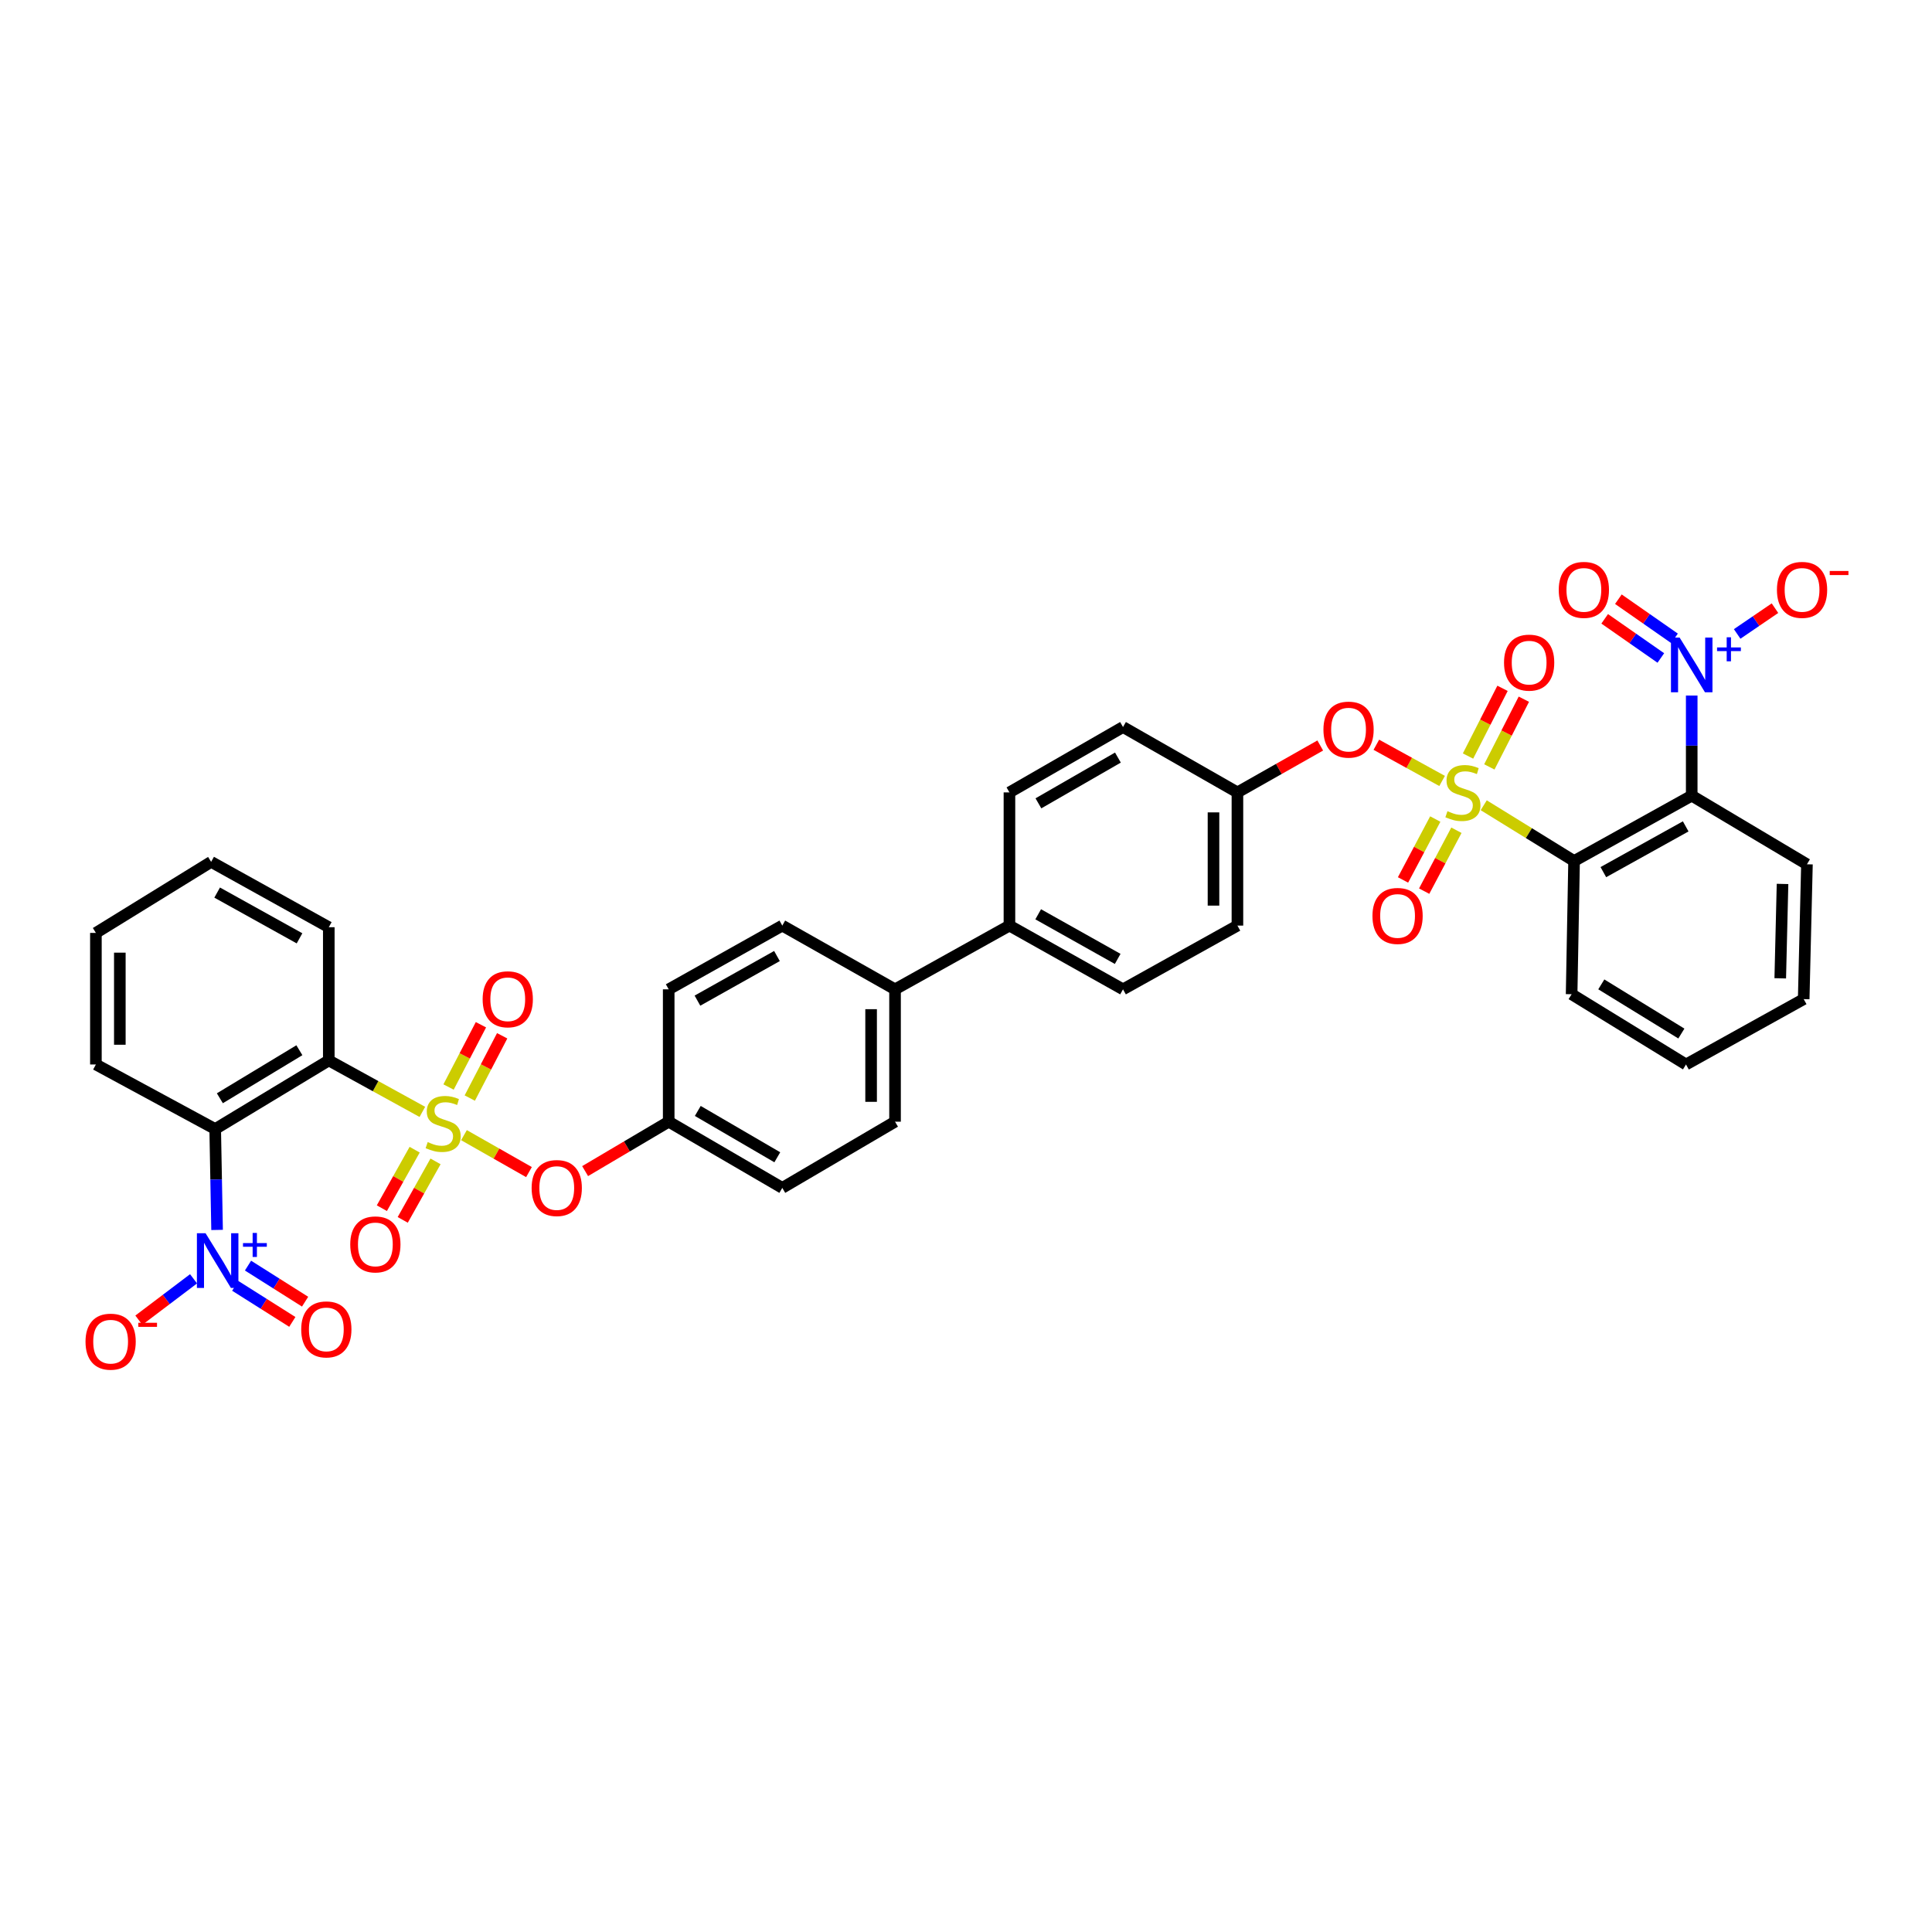 <?xml version='1.0' encoding='iso-8859-1'?>
<svg version='1.1' baseProfile='full'
              xmlns='http://www.w3.org/2000/svg'
                      xmlns:rdkit='http://www.rdkit.org/xml'
                      xmlns:xlink='http://www.w3.org/1999/xlink'
                  xml:space='preserve'
width='1000px' height='1000px' viewBox='0 0 1000 1000'>
<!-- END OF HEADER -->
<rect style='opacity:1.0;fill:#FFFFFF;stroke:none' width='1000' height='1000' x='0' y='0'> </rect>
<path class='bond-2' d='M 767.974,416.795 L 791.357,431.229' style='fill:none;fill-rule:evenodd;stroke:#CCCC00;stroke-width:6px;stroke-linecap:butt;stroke-linejoin:miter;stroke-opacity:1' />
<path class='bond-2' d='M 791.357,431.229 L 814.741,445.663' style='fill:none;fill-rule:evenodd;stroke:#000000;stroke-width:6px;stroke-linecap:butt;stroke-linejoin:miter;stroke-opacity:1' />
<path class='bond-7' d='M 746.434,404.22 L 729.412,394.852' style='fill:none;fill-rule:evenodd;stroke:#CCCC00;stroke-width:6px;stroke-linecap:butt;stroke-linejoin:miter;stroke-opacity:1' />
<path class='bond-7' d='M 729.412,394.852 L 712.39,385.484' style='fill:none;fill-rule:evenodd;stroke:#FF0000;stroke-width:6px;stroke-linecap:butt;stroke-linejoin:miter;stroke-opacity:1' />
<path class='bond-9' d='M 742.892,423.935 L 734.545,439.695' style='fill:none;fill-rule:evenodd;stroke:#CCCC00;stroke-width:6px;stroke-linecap:butt;stroke-linejoin:miter;stroke-opacity:1' />
<path class='bond-9' d='M 734.545,439.695 L 726.198,455.455' style='fill:none;fill-rule:evenodd;stroke:#FF0000;stroke-width:6px;stroke-linecap:butt;stroke-linejoin:miter;stroke-opacity:1' />
<path class='bond-9' d='M 753.839,429.732 L 745.492,445.492' style='fill:none;fill-rule:evenodd;stroke:#CCCC00;stroke-width:6px;stroke-linecap:butt;stroke-linejoin:miter;stroke-opacity:1' />
<path class='bond-9' d='M 745.492,445.492 L 737.145,461.252' style='fill:none;fill-rule:evenodd;stroke:#FF0000;stroke-width:6px;stroke-linecap:butt;stroke-linejoin:miter;stroke-opacity:1' />
<path class='bond-12' d='M 770.88,396.952 L 779.812,379.428' style='fill:none;fill-rule:evenodd;stroke:#CCCC00;stroke-width:6px;stroke-linecap:butt;stroke-linejoin:miter;stroke-opacity:1' />
<path class='bond-12' d='M 779.812,379.428 L 788.743,361.903' style='fill:none;fill-rule:evenodd;stroke:#FF0000;stroke-width:6px;stroke-linecap:butt;stroke-linejoin:miter;stroke-opacity:1' />
<path class='bond-12' d='M 759.844,391.327 L 768.775,373.803' style='fill:none;fill-rule:evenodd;stroke:#CCCC00;stroke-width:6px;stroke-linecap:butt;stroke-linejoin:miter;stroke-opacity:1' />
<path class='bond-12' d='M 768.775,373.803 L 777.707,356.278' style='fill:none;fill-rule:evenodd;stroke:#FF0000;stroke-width:6px;stroke-linecap:butt;stroke-linejoin:miter;stroke-opacity:1' />
<path class='bond-0' d='M 240.148,587.551 L 256.971,597.112' style='fill:none;fill-rule:evenodd;stroke:#CCCC00;stroke-width:6px;stroke-linecap:butt;stroke-linejoin:miter;stroke-opacity:1' />
<path class='bond-0' d='M 256.971,597.112 L 273.793,606.673' style='fill:none;fill-rule:evenodd;stroke:#FF0000;stroke-width:6px;stroke-linecap:butt;stroke-linejoin:miter;stroke-opacity:1' />
<path class='bond-1' d='M 218.609,575.507 L 194.395,562.19' style='fill:none;fill-rule:evenodd;stroke:#CCCC00;stroke-width:6px;stroke-linecap:butt;stroke-linejoin:miter;stroke-opacity:1' />
<path class='bond-1' d='M 194.395,562.19 L 170.182,548.873' style='fill:none;fill-rule:evenodd;stroke:#000000;stroke-width:6px;stroke-linecap:butt;stroke-linejoin:miter;stroke-opacity:1' />
<path class='bond-10' d='M 243.159,568.356 L 251.541,552.239' style='fill:none;fill-rule:evenodd;stroke:#CCCC00;stroke-width:6px;stroke-linecap:butt;stroke-linejoin:miter;stroke-opacity:1' />
<path class='bond-10' d='M 251.541,552.239 L 259.924,536.122' style='fill:none;fill-rule:evenodd;stroke:#FF0000;stroke-width:6px;stroke-linecap:butt;stroke-linejoin:miter;stroke-opacity:1' />
<path class='bond-10' d='M 232.169,562.64 L 240.552,546.523' style='fill:none;fill-rule:evenodd;stroke:#CCCC00;stroke-width:6px;stroke-linecap:butt;stroke-linejoin:miter;stroke-opacity:1' />
<path class='bond-10' d='M 240.552,546.523 L 248.935,530.407' style='fill:none;fill-rule:evenodd;stroke:#FF0000;stroke-width:6px;stroke-linecap:butt;stroke-linejoin:miter;stroke-opacity:1' />
<path class='bond-11' d='M 214.627,595.075 L 206.14,610.214' style='fill:none;fill-rule:evenodd;stroke:#CCCC00;stroke-width:6px;stroke-linecap:butt;stroke-linejoin:miter;stroke-opacity:1' />
<path class='bond-11' d='M 206.14,610.214 L 197.652,625.353' style='fill:none;fill-rule:evenodd;stroke:#FF0000;stroke-width:6px;stroke-linecap:butt;stroke-linejoin:miter;stroke-opacity:1' />
<path class='bond-11' d='M 225.432,601.132 L 216.944,616.272' style='fill:none;fill-rule:evenodd;stroke:#CCCC00;stroke-width:6px;stroke-linecap:butt;stroke-linejoin:miter;stroke-opacity:1' />
<path class='bond-11' d='M 216.944,616.272 L 208.457,631.411' style='fill:none;fill-rule:evenodd;stroke:#FF0000;stroke-width:6px;stroke-linecap:butt;stroke-linejoin:miter;stroke-opacity:1' />
<path class='bond-4' d='M 170.182,548.873 L 111.386,584.389' style='fill:none;fill-rule:evenodd;stroke:#000000;stroke-width:6px;stroke-linecap:butt;stroke-linejoin:miter;stroke-opacity:1' />
<path class='bond-4' d='M 154.958,543.598 L 113.801,568.459' style='fill:none;fill-rule:evenodd;stroke:#000000;stroke-width:6px;stroke-linecap:butt;stroke-linejoin:miter;stroke-opacity:1' />
<path class='bond-25' d='M 170.182,548.873 L 170.182,479.926' style='fill:none;fill-rule:evenodd;stroke:#000000;stroke-width:6px;stroke-linecap:butt;stroke-linejoin:miter;stroke-opacity:1' />
<path class='bond-3' d='M 814.741,445.663 L 875.629,411.833' style='fill:none;fill-rule:evenodd;stroke:#000000;stroke-width:6px;stroke-linecap:butt;stroke-linejoin:miter;stroke-opacity:1' />
<path class='bond-3' d='M 829.89,451.416 L 872.512,427.735' style='fill:none;fill-rule:evenodd;stroke:#000000;stroke-width:6px;stroke-linecap:butt;stroke-linejoin:miter;stroke-opacity:1' />
<path class='bond-26' d='M 814.741,445.663 L 813.467,514.609' style='fill:none;fill-rule:evenodd;stroke:#000000;stroke-width:6px;stroke-linecap:butt;stroke-linejoin:miter;stroke-opacity:1' />
<path class='bond-6' d='M 875.629,411.833 L 875.629,385.925' style='fill:none;fill-rule:evenodd;stroke:#000000;stroke-width:6px;stroke-linecap:butt;stroke-linejoin:miter;stroke-opacity:1' />
<path class='bond-6' d='M 875.629,385.925 L 875.629,360.018' style='fill:none;fill-rule:evenodd;stroke:#0000FF;stroke-width:6px;stroke-linecap:butt;stroke-linejoin:miter;stroke-opacity:1' />
<path class='bond-28' d='M 875.629,411.833 L 935.272,447.355' style='fill:none;fill-rule:evenodd;stroke:#000000;stroke-width:6px;stroke-linecap:butt;stroke-linejoin:miter;stroke-opacity:1' />
<path class='bond-5' d='M 111.386,584.389 L 111.874,610.501' style='fill:none;fill-rule:evenodd;stroke:#000000;stroke-width:6px;stroke-linecap:butt;stroke-linejoin:miter;stroke-opacity:1' />
<path class='bond-5' d='M 111.874,610.501 L 112.362,636.613' style='fill:none;fill-rule:evenodd;stroke:#0000FF;stroke-width:6px;stroke-linecap:butt;stroke-linejoin:miter;stroke-opacity:1' />
<path class='bond-27' d='M 111.386,584.389 L 49.637,550.972' style='fill:none;fill-rule:evenodd;stroke:#000000;stroke-width:6px;stroke-linecap:butt;stroke-linejoin:miter;stroke-opacity:1' />
<path class='bond-14' d='M 100.182,661.909 L 86.024,672.615' style='fill:none;fill-rule:evenodd;stroke:#0000FF;stroke-width:6px;stroke-linecap:butt;stroke-linejoin:miter;stroke-opacity:1' />
<path class='bond-14' d='M 86.024,672.615 L 71.866,683.321' style='fill:none;fill-rule:evenodd;stroke:#FF0000;stroke-width:6px;stroke-linecap:butt;stroke-linejoin:miter;stroke-opacity:1' />
<path class='bond-15' d='M 121.754,665.547 L 136.529,674.882' style='fill:none;fill-rule:evenodd;stroke:#0000FF;stroke-width:6px;stroke-linecap:butt;stroke-linejoin:miter;stroke-opacity:1' />
<path class='bond-15' d='M 136.529,674.882 L 151.304,684.216' style='fill:none;fill-rule:evenodd;stroke:#FF0000;stroke-width:6px;stroke-linecap:butt;stroke-linejoin:miter;stroke-opacity:1' />
<path class='bond-15' d='M 128.37,655.075 L 143.145,664.41' style='fill:none;fill-rule:evenodd;stroke:#0000FF;stroke-width:6px;stroke-linecap:butt;stroke-linejoin:miter;stroke-opacity:1' />
<path class='bond-15' d='M 143.145,664.41 L 157.92,673.744' style='fill:none;fill-rule:evenodd;stroke:#FF0000;stroke-width:6px;stroke-linecap:butt;stroke-linejoin:miter;stroke-opacity:1' />
<path class='bond-13' d='M 899.155,328.129 L 908.939,321.46' style='fill:none;fill-rule:evenodd;stroke:#0000FF;stroke-width:6px;stroke-linecap:butt;stroke-linejoin:miter;stroke-opacity:1' />
<path class='bond-13' d='M 908.939,321.46 L 918.723,314.791' style='fill:none;fill-rule:evenodd;stroke:#FF0000;stroke-width:6px;stroke-linecap:butt;stroke-linejoin:miter;stroke-opacity:1' />
<path class='bond-16' d='M 866.73,330.41 L 852.2,320.277' style='fill:none;fill-rule:evenodd;stroke:#0000FF;stroke-width:6px;stroke-linecap:butt;stroke-linejoin:miter;stroke-opacity:1' />
<path class='bond-16' d='M 852.2,320.277 L 837.67,310.144' style='fill:none;fill-rule:evenodd;stroke:#FF0000;stroke-width:6px;stroke-linecap:butt;stroke-linejoin:miter;stroke-opacity:1' />
<path class='bond-16' d='M 859.645,340.57 L 845.115,330.437' style='fill:none;fill-rule:evenodd;stroke:#0000FF;stroke-width:6px;stroke-linecap:butt;stroke-linejoin:miter;stroke-opacity:1' />
<path class='bond-16' d='M 845.115,330.437 L 830.585,320.305' style='fill:none;fill-rule:evenodd;stroke:#FF0000;stroke-width:6px;stroke-linecap:butt;stroke-linejoin:miter;stroke-opacity:1' />
<path class='bond-24' d='M 683.355,385.868 L 661.923,398.008' style='fill:none;fill-rule:evenodd;stroke:#FF0000;stroke-width:6px;stroke-linecap:butt;stroke-linejoin:miter;stroke-opacity:1' />
<path class='bond-24' d='M 661.923,398.008 L 640.491,410.147' style='fill:none;fill-rule:evenodd;stroke:#000000;stroke-width:6px;stroke-linecap:butt;stroke-linejoin:miter;stroke-opacity:1' />
<path class='bond-8' d='M 302.857,606.164 L 324.487,593.374' style='fill:none;fill-rule:evenodd;stroke:#FF0000;stroke-width:6px;stroke-linecap:butt;stroke-linejoin:miter;stroke-opacity:1' />
<path class='bond-8' d='M 324.487,593.374 L 346.117,580.583' style='fill:none;fill-rule:evenodd;stroke:#000000;stroke-width:6px;stroke-linecap:butt;stroke-linejoin:miter;stroke-opacity:1' />
<path class='bond-17' d='M 463.27,512.077 L 522.486,479.087' style='fill:none;fill-rule:evenodd;stroke:#000000;stroke-width:6px;stroke-linecap:butt;stroke-linejoin:miter;stroke-opacity:1' />
<path class='bond-19' d='M 463.27,512.077 L 463.27,580.583' style='fill:none;fill-rule:evenodd;stroke:#000000;stroke-width:6px;stroke-linecap:butt;stroke-linejoin:miter;stroke-opacity:1' />
<path class='bond-19' d='M 450.883,522.353 L 450.883,570.307' style='fill:none;fill-rule:evenodd;stroke:#000000;stroke-width:6px;stroke-linecap:butt;stroke-linejoin:miter;stroke-opacity:1' />
<path class='bond-21' d='M 463.27,512.077 L 404.914,479.087' style='fill:none;fill-rule:evenodd;stroke:#000000;stroke-width:6px;stroke-linecap:butt;stroke-linejoin:miter;stroke-opacity:1' />
<path class='bond-18' d='M 522.486,479.087 L 581.268,512.077' style='fill:none;fill-rule:evenodd;stroke:#000000;stroke-width:6px;stroke-linecap:butt;stroke-linejoin:miter;stroke-opacity:1' />
<path class='bond-18' d='M 537.365,473.233 L 578.513,496.326' style='fill:none;fill-rule:evenodd;stroke:#000000;stroke-width:6px;stroke-linecap:butt;stroke-linejoin:miter;stroke-opacity:1' />
<path class='bond-37' d='M 522.486,479.087 L 522.486,410.147' style='fill:none;fill-rule:evenodd;stroke:#000000;stroke-width:6px;stroke-linecap:butt;stroke-linejoin:miter;stroke-opacity:1' />
<path class='bond-29' d='M 463.27,580.583 L 404.914,614.847' style='fill:none;fill-rule:evenodd;stroke:#000000;stroke-width:6px;stroke-linecap:butt;stroke-linejoin:miter;stroke-opacity:1' />
<path class='bond-20' d='M 581.268,512.077 L 640.491,479.087' style='fill:none;fill-rule:evenodd;stroke:#000000;stroke-width:6px;stroke-linecap:butt;stroke-linejoin:miter;stroke-opacity:1' />
<path class='bond-31' d='M 404.914,479.087 L 346.117,512.077' style='fill:none;fill-rule:evenodd;stroke:#000000;stroke-width:6px;stroke-linecap:butt;stroke-linejoin:miter;stroke-opacity:1' />
<path class='bond-31' d='M 402.155,494.838 L 360.998,517.931' style='fill:none;fill-rule:evenodd;stroke:#000000;stroke-width:6px;stroke-linecap:butt;stroke-linejoin:miter;stroke-opacity:1' />
<path class='bond-22' d='M 522.486,410.147 L 581.268,376.31' style='fill:none;fill-rule:evenodd;stroke:#000000;stroke-width:6px;stroke-linecap:butt;stroke-linejoin:miter;stroke-opacity:1' />
<path class='bond-22' d='M 537.483,415.806 L 578.631,392.121' style='fill:none;fill-rule:evenodd;stroke:#000000;stroke-width:6px;stroke-linecap:butt;stroke-linejoin:miter;stroke-opacity:1' />
<path class='bond-23' d='M 346.117,580.583 L 346.117,512.077' style='fill:none;fill-rule:evenodd;stroke:#000000;stroke-width:6px;stroke-linecap:butt;stroke-linejoin:miter;stroke-opacity:1' />
<path class='bond-39' d='M 346.117,580.583 L 404.914,614.847' style='fill:none;fill-rule:evenodd;stroke:#000000;stroke-width:6px;stroke-linecap:butt;stroke-linejoin:miter;stroke-opacity:1' />
<path class='bond-39' d='M 361.173,575.021 L 402.331,599.005' style='fill:none;fill-rule:evenodd;stroke:#000000;stroke-width:6px;stroke-linecap:butt;stroke-linejoin:miter;stroke-opacity:1' />
<path class='bond-30' d='M 640.491,410.147 L 581.268,376.31' style='fill:none;fill-rule:evenodd;stroke:#000000;stroke-width:6px;stroke-linecap:butt;stroke-linejoin:miter;stroke-opacity:1' />
<path class='bond-32' d='M 640.491,410.147 L 640.491,479.087' style='fill:none;fill-rule:evenodd;stroke:#000000;stroke-width:6px;stroke-linecap:butt;stroke-linejoin:miter;stroke-opacity:1' />
<path class='bond-32' d='M 628.105,420.488 L 628.105,468.746' style='fill:none;fill-rule:evenodd;stroke:#000000;stroke-width:6px;stroke-linecap:butt;stroke-linejoin:miter;stroke-opacity:1' />
<path class='bond-34' d='M 170.182,479.926 L 109.28,446.096' style='fill:none;fill-rule:evenodd;stroke:#000000;stroke-width:6px;stroke-linecap:butt;stroke-linejoin:miter;stroke-opacity:1' />
<path class='bond-34' d='M 155.032,485.68 L 112.4,461.999' style='fill:none;fill-rule:evenodd;stroke:#000000;stroke-width:6px;stroke-linecap:butt;stroke-linejoin:miter;stroke-opacity:1' />
<path class='bond-36' d='M 813.467,514.609 L 872.67,550.972' style='fill:none;fill-rule:evenodd;stroke:#000000;stroke-width:6px;stroke-linecap:butt;stroke-linejoin:miter;stroke-opacity:1' />
<path class='bond-36' d='M 828.831,509.509 L 870.272,534.962' style='fill:none;fill-rule:evenodd;stroke:#000000;stroke-width:6px;stroke-linecap:butt;stroke-linejoin:miter;stroke-opacity:1' />
<path class='bond-40' d='M 49.637,550.972 L 49.637,482.878' style='fill:none;fill-rule:evenodd;stroke:#000000;stroke-width:6px;stroke-linecap:butt;stroke-linejoin:miter;stroke-opacity:1' />
<path class='bond-40' d='M 62.024,540.758 L 62.024,493.092' style='fill:none;fill-rule:evenodd;stroke:#000000;stroke-width:6px;stroke-linecap:butt;stroke-linejoin:miter;stroke-opacity:1' />
<path class='bond-38' d='M 935.272,447.355 L 933.586,517.142' style='fill:none;fill-rule:evenodd;stroke:#000000;stroke-width:6px;stroke-linecap:butt;stroke-linejoin:miter;stroke-opacity:1' />
<path class='bond-38' d='M 922.636,457.524 L 921.455,506.375' style='fill:none;fill-rule:evenodd;stroke:#000000;stroke-width:6px;stroke-linecap:butt;stroke-linejoin:miter;stroke-opacity:1' />
<path class='bond-33' d='M 933.586,517.142 L 872.67,550.972' style='fill:none;fill-rule:evenodd;stroke:#000000;stroke-width:6px;stroke-linecap:butt;stroke-linejoin:miter;stroke-opacity:1' />
<path class='bond-35' d='M 109.28,446.096 L 49.637,482.878' style='fill:none;fill-rule:evenodd;stroke:#000000;stroke-width:6px;stroke-linecap:butt;stroke-linejoin:miter;stroke-opacity:1' />
<path  class='atom-0' d='M 749.203 419.867
Q 749.523 419.987, 750.843 420.547
Q 752.163 421.107, 753.603 421.467
Q 755.083 421.787, 756.523 421.787
Q 759.203 421.787, 760.763 420.507
Q 762.323 419.187, 762.323 416.907
Q 762.323 415.347, 761.523 414.387
Q 760.763 413.427, 759.563 412.907
Q 758.363 412.387, 756.363 411.787
Q 753.843 411.027, 752.323 410.307
Q 750.843 409.587, 749.763 408.067
Q 748.723 406.547, 748.723 403.987
Q 748.723 400.427, 751.123 398.227
Q 753.563 396.027, 758.363 396.027
Q 761.643 396.027, 765.363 397.587
L 764.443 400.667
Q 761.043 399.267, 758.483 399.267
Q 755.723 399.267, 754.203 400.427
Q 752.683 401.547, 752.723 403.507
Q 752.723 405.027, 753.483 405.947
Q 754.283 406.867, 755.403 407.387
Q 756.563 407.907, 758.483 408.507
Q 761.043 409.307, 762.563 410.107
Q 764.083 410.907, 765.163 412.547
Q 766.283 414.147, 766.283 416.907
Q 766.283 420.827, 763.643 422.947
Q 761.043 425.027, 756.683 425.027
Q 754.163 425.027, 752.243 424.467
Q 750.363 423.947, 748.123 423.027
L 749.203 419.867
' fill='#CCCC00'/>
<path  class='atom-1' d='M 221.378 591.15
Q 221.698 591.27, 223.018 591.83
Q 224.338 592.39, 225.778 592.75
Q 227.258 593.07, 228.698 593.07
Q 231.378 593.07, 232.938 591.79
Q 234.498 590.47, 234.498 588.19
Q 234.498 586.63, 233.698 585.67
Q 232.938 584.71, 231.738 584.19
Q 230.538 583.67, 228.538 583.07
Q 226.018 582.31, 224.498 581.59
Q 223.018 580.87, 221.938 579.35
Q 220.898 577.83, 220.898 575.27
Q 220.898 571.71, 223.298 569.51
Q 225.738 567.31, 230.538 567.31
Q 233.818 567.31, 237.538 568.87
L 236.618 571.95
Q 233.218 570.55, 230.658 570.55
Q 227.898 570.55, 226.378 571.71
Q 224.858 572.83, 224.898 574.79
Q 224.898 576.31, 225.658 577.23
Q 226.458 578.15, 227.578 578.67
Q 228.738 579.19, 230.658 579.79
Q 233.218 580.59, 234.738 581.39
Q 236.258 582.19, 237.338 583.83
Q 238.458 585.43, 238.458 588.19
Q 238.458 592.11, 235.818 594.23
Q 233.218 596.31, 228.858 596.31
Q 226.338 596.31, 224.418 595.75
Q 222.538 595.23, 220.298 594.31
L 221.378 591.15
' fill='#CCCC00'/>
<path  class='atom-6' d='M 106.399 638.315
L 115.679 653.315
Q 116.599 654.795, 118.079 657.475
Q 119.559 660.155, 119.639 660.315
L 119.639 638.315
L 123.399 638.315
L 123.399 666.635
L 119.519 666.635
L 109.559 650.235
Q 108.399 648.315, 107.159 646.115
Q 105.959 643.915, 105.599 643.235
L 105.599 666.635
L 101.919 666.635
L 101.919 638.315
L 106.399 638.315
' fill='#0000FF'/>
<path  class='atom-6' d='M 125.775 643.42
L 130.764 643.42
L 130.764 638.167
L 132.982 638.167
L 132.982 643.42
L 138.104 643.42
L 138.104 645.321
L 132.982 645.321
L 132.982 650.601
L 130.764 650.601
L 130.764 645.321
L 125.775 645.321
L 125.775 643.42
' fill='#0000FF'/>
<path  class='atom-7' d='M 869.369 330.006
L 878.649 345.006
Q 879.569 346.486, 881.049 349.166
Q 882.529 351.846, 882.609 352.006
L 882.609 330.006
L 886.369 330.006
L 886.369 358.326
L 882.489 358.326
L 872.529 341.926
Q 871.369 340.006, 870.129 337.806
Q 868.929 335.606, 868.569 334.926
L 868.569 358.326
L 864.889 358.326
L 864.889 330.006
L 869.369 330.006
' fill='#0000FF'/>
<path  class='atom-7' d='M 888.745 335.111
L 893.735 335.111
L 893.735 329.857
L 895.952 329.857
L 895.952 335.111
L 901.074 335.111
L 901.074 337.011
L 895.952 337.011
L 895.952 342.291
L 893.735 342.291
L 893.735 337.011
L 888.745 337.011
L 888.745 335.111
' fill='#0000FF'/>
<path  class='atom-8' d='M 685.008 377.649
Q 685.008 370.849, 688.368 367.049
Q 691.728 363.249, 698.008 363.249
Q 704.288 363.249, 707.648 367.049
Q 711.008 370.849, 711.008 377.649
Q 711.008 384.529, 707.608 388.449
Q 704.208 392.329, 698.008 392.329
Q 691.768 392.329, 688.368 388.449
Q 685.008 384.569, 685.008 377.649
M 698.008 389.129
Q 702.328 389.129, 704.648 386.249
Q 707.008 383.329, 707.008 377.649
Q 707.008 372.089, 704.648 369.289
Q 702.328 366.449, 698.008 366.449
Q 693.688 366.449, 691.328 369.249
Q 689.008 372.049, 689.008 377.649
Q 689.008 383.369, 691.328 386.249
Q 693.688 389.129, 698.008 389.129
' fill='#FF0000'/>
<path  class='atom-9' d='M 275.174 614.927
Q 275.174 608.127, 278.534 604.327
Q 281.894 600.527, 288.174 600.527
Q 294.454 600.527, 297.814 604.327
Q 301.174 608.127, 301.174 614.927
Q 301.174 621.807, 297.774 625.727
Q 294.374 629.607, 288.174 629.607
Q 281.934 629.607, 278.534 625.727
Q 275.174 621.847, 275.174 614.927
M 288.174 626.407
Q 292.494 626.407, 294.814 623.527
Q 297.174 620.607, 297.174 614.927
Q 297.174 609.367, 294.814 606.567
Q 292.494 603.727, 288.174 603.727
Q 283.854 603.727, 281.494 606.527
Q 279.174 609.327, 279.174 614.927
Q 279.174 620.647, 281.494 623.527
Q 283.854 626.407, 288.174 626.407
' fill='#FF0000'/>
<path  class='atom-10' d='M 710.38 474.088
Q 710.38 467.288, 713.74 463.488
Q 717.1 459.688, 723.38 459.688
Q 729.66 459.688, 733.02 463.488
Q 736.38 467.288, 736.38 474.088
Q 736.38 480.968, 732.98 484.888
Q 729.58 488.768, 723.38 488.768
Q 717.14 488.768, 713.74 484.888
Q 710.38 481.008, 710.38 474.088
M 723.38 485.568
Q 727.7 485.568, 730.02 482.688
Q 732.38 479.768, 732.38 474.088
Q 732.38 468.528, 730.02 465.728
Q 727.7 462.888, 723.38 462.888
Q 719.06 462.888, 716.7 465.688
Q 714.38 468.488, 714.38 474.088
Q 714.38 479.808, 716.7 482.688
Q 719.06 485.568, 723.38 485.568
' fill='#FF0000'/>
<path  class='atom-11' d='M 249.815 517.222
Q 249.815 510.422, 253.175 506.622
Q 256.535 502.822, 262.815 502.822
Q 269.095 502.822, 272.455 506.622
Q 275.815 510.422, 275.815 517.222
Q 275.815 524.102, 272.415 528.022
Q 269.015 531.902, 262.815 531.902
Q 256.575 531.902, 253.175 528.022
Q 249.815 524.142, 249.815 517.222
M 262.815 528.702
Q 267.135 528.702, 269.455 525.822
Q 271.815 522.902, 271.815 517.222
Q 271.815 511.662, 269.455 508.862
Q 267.135 506.022, 262.815 506.022
Q 258.495 506.022, 256.135 508.822
Q 253.815 511.622, 253.815 517.222
Q 253.815 522.942, 256.135 525.822
Q 258.495 528.702, 262.815 528.702
' fill='#FF0000'/>
<path  class='atom-12' d='M 181.288 644.098
Q 181.288 637.298, 184.648 633.498
Q 188.008 629.698, 194.288 629.698
Q 200.568 629.698, 203.928 633.498
Q 207.288 637.298, 207.288 644.098
Q 207.288 650.978, 203.888 654.898
Q 200.488 658.778, 194.288 658.778
Q 188.048 658.778, 184.648 654.898
Q 181.288 651.018, 181.288 644.098
M 194.288 655.578
Q 198.608 655.578, 200.928 652.698
Q 203.288 649.778, 203.288 644.098
Q 203.288 638.538, 200.928 635.738
Q 198.608 632.898, 194.288 632.898
Q 189.968 632.898, 187.608 635.698
Q 185.288 638.498, 185.288 644.098
Q 185.288 649.818, 187.608 652.698
Q 189.968 655.578, 194.288 655.578
' fill='#FF0000'/>
<path  class='atom-13' d='M 778.481 342.973
Q 778.481 336.173, 781.841 332.373
Q 785.201 328.573, 791.481 328.573
Q 797.761 328.573, 801.121 332.373
Q 804.481 336.173, 804.481 342.973
Q 804.481 349.853, 801.081 353.773
Q 797.681 357.653, 791.481 357.653
Q 785.241 357.653, 781.841 353.773
Q 778.481 349.893, 778.481 342.973
M 791.481 354.453
Q 795.801 354.453, 798.121 351.573
Q 800.481 348.653, 800.481 342.973
Q 800.481 337.413, 798.121 334.613
Q 795.801 331.773, 791.481 331.773
Q 787.161 331.773, 784.801 334.573
Q 782.481 337.373, 782.481 342.973
Q 782.481 348.693, 784.801 351.573
Q 787.161 354.453, 791.481 354.453
' fill='#FF0000'/>
<path  class='atom-14' d='M 919.739 305.317
Q 919.739 298.517, 923.099 294.717
Q 926.459 290.917, 932.739 290.917
Q 939.019 290.917, 942.379 294.717
Q 945.739 298.517, 945.739 305.317
Q 945.739 312.197, 942.339 316.117
Q 938.939 319.997, 932.739 319.997
Q 926.499 319.997, 923.099 316.117
Q 919.739 312.237, 919.739 305.317
M 932.739 316.797
Q 937.059 316.797, 939.379 313.917
Q 941.739 310.997, 941.739 305.317
Q 941.739 299.757, 939.379 296.957
Q 937.059 294.117, 932.739 294.117
Q 928.419 294.117, 926.059 296.917
Q 923.739 299.717, 923.739 305.317
Q 923.739 311.037, 926.059 313.917
Q 928.419 316.797, 932.739 316.797
' fill='#FF0000'/>
<path  class='atom-14' d='M 947.059 295.539
L 956.748 295.539
L 956.748 297.651
L 947.059 297.651
L 947.059 295.539
' fill='#FF0000'/>
<path  class='atom-15' d='M 44.262 694.444
Q 44.262 687.644, 47.622 683.844
Q 50.982 680.044, 57.262 680.044
Q 63.542 680.044, 66.902 683.844
Q 70.262 687.644, 70.262 694.444
Q 70.262 701.324, 66.862 705.244
Q 63.462 709.124, 57.262 709.124
Q 51.022 709.124, 47.622 705.244
Q 44.262 701.364, 44.262 694.444
M 57.262 705.924
Q 61.582 705.924, 63.902 703.044
Q 66.262 700.124, 66.262 694.444
Q 66.262 688.884, 63.902 686.084
Q 61.582 683.244, 57.262 683.244
Q 52.942 683.244, 50.582 686.044
Q 48.262 688.844, 48.262 694.444
Q 48.262 700.164, 50.582 703.044
Q 52.942 705.924, 57.262 705.924
' fill='#FF0000'/>
<path  class='atom-15' d='M 71.582 684.666
L 81.271 684.666
L 81.271 686.778
L 71.582 686.778
L 71.582 684.666
' fill='#FF0000'/>
<path  class='atom-16' d='M 155.909 688.092
Q 155.909 681.292, 159.269 677.492
Q 162.629 673.692, 168.909 673.692
Q 175.189 673.692, 178.549 677.492
Q 181.909 681.292, 181.909 688.092
Q 181.909 694.972, 178.509 698.892
Q 175.109 702.772, 168.909 702.772
Q 162.669 702.772, 159.269 698.892
Q 155.909 695.012, 155.909 688.092
M 168.909 699.572
Q 173.229 699.572, 175.549 696.692
Q 177.909 693.772, 177.909 688.092
Q 177.909 682.532, 175.549 679.732
Q 173.229 676.892, 168.909 676.892
Q 164.589 676.892, 162.229 679.692
Q 159.909 682.492, 159.909 688.092
Q 159.909 693.812, 162.229 696.692
Q 164.589 699.572, 168.909 699.572
' fill='#FF0000'/>
<path  class='atom-17' d='M 806.805 305.317
Q 806.805 298.517, 810.165 294.717
Q 813.525 290.917, 819.805 290.917
Q 826.085 290.917, 829.445 294.717
Q 832.805 298.517, 832.805 305.317
Q 832.805 312.197, 829.405 316.117
Q 826.005 319.997, 819.805 319.997
Q 813.565 319.997, 810.165 316.117
Q 806.805 312.237, 806.805 305.317
M 819.805 316.797
Q 824.125 316.797, 826.445 313.917
Q 828.805 310.997, 828.805 305.317
Q 828.805 299.757, 826.445 296.957
Q 824.125 294.117, 819.805 294.117
Q 815.485 294.117, 813.125 296.917
Q 810.805 299.717, 810.805 305.317
Q 810.805 311.037, 813.125 313.917
Q 815.485 316.797, 819.805 316.797
' fill='#FF0000'/>
</svg>
